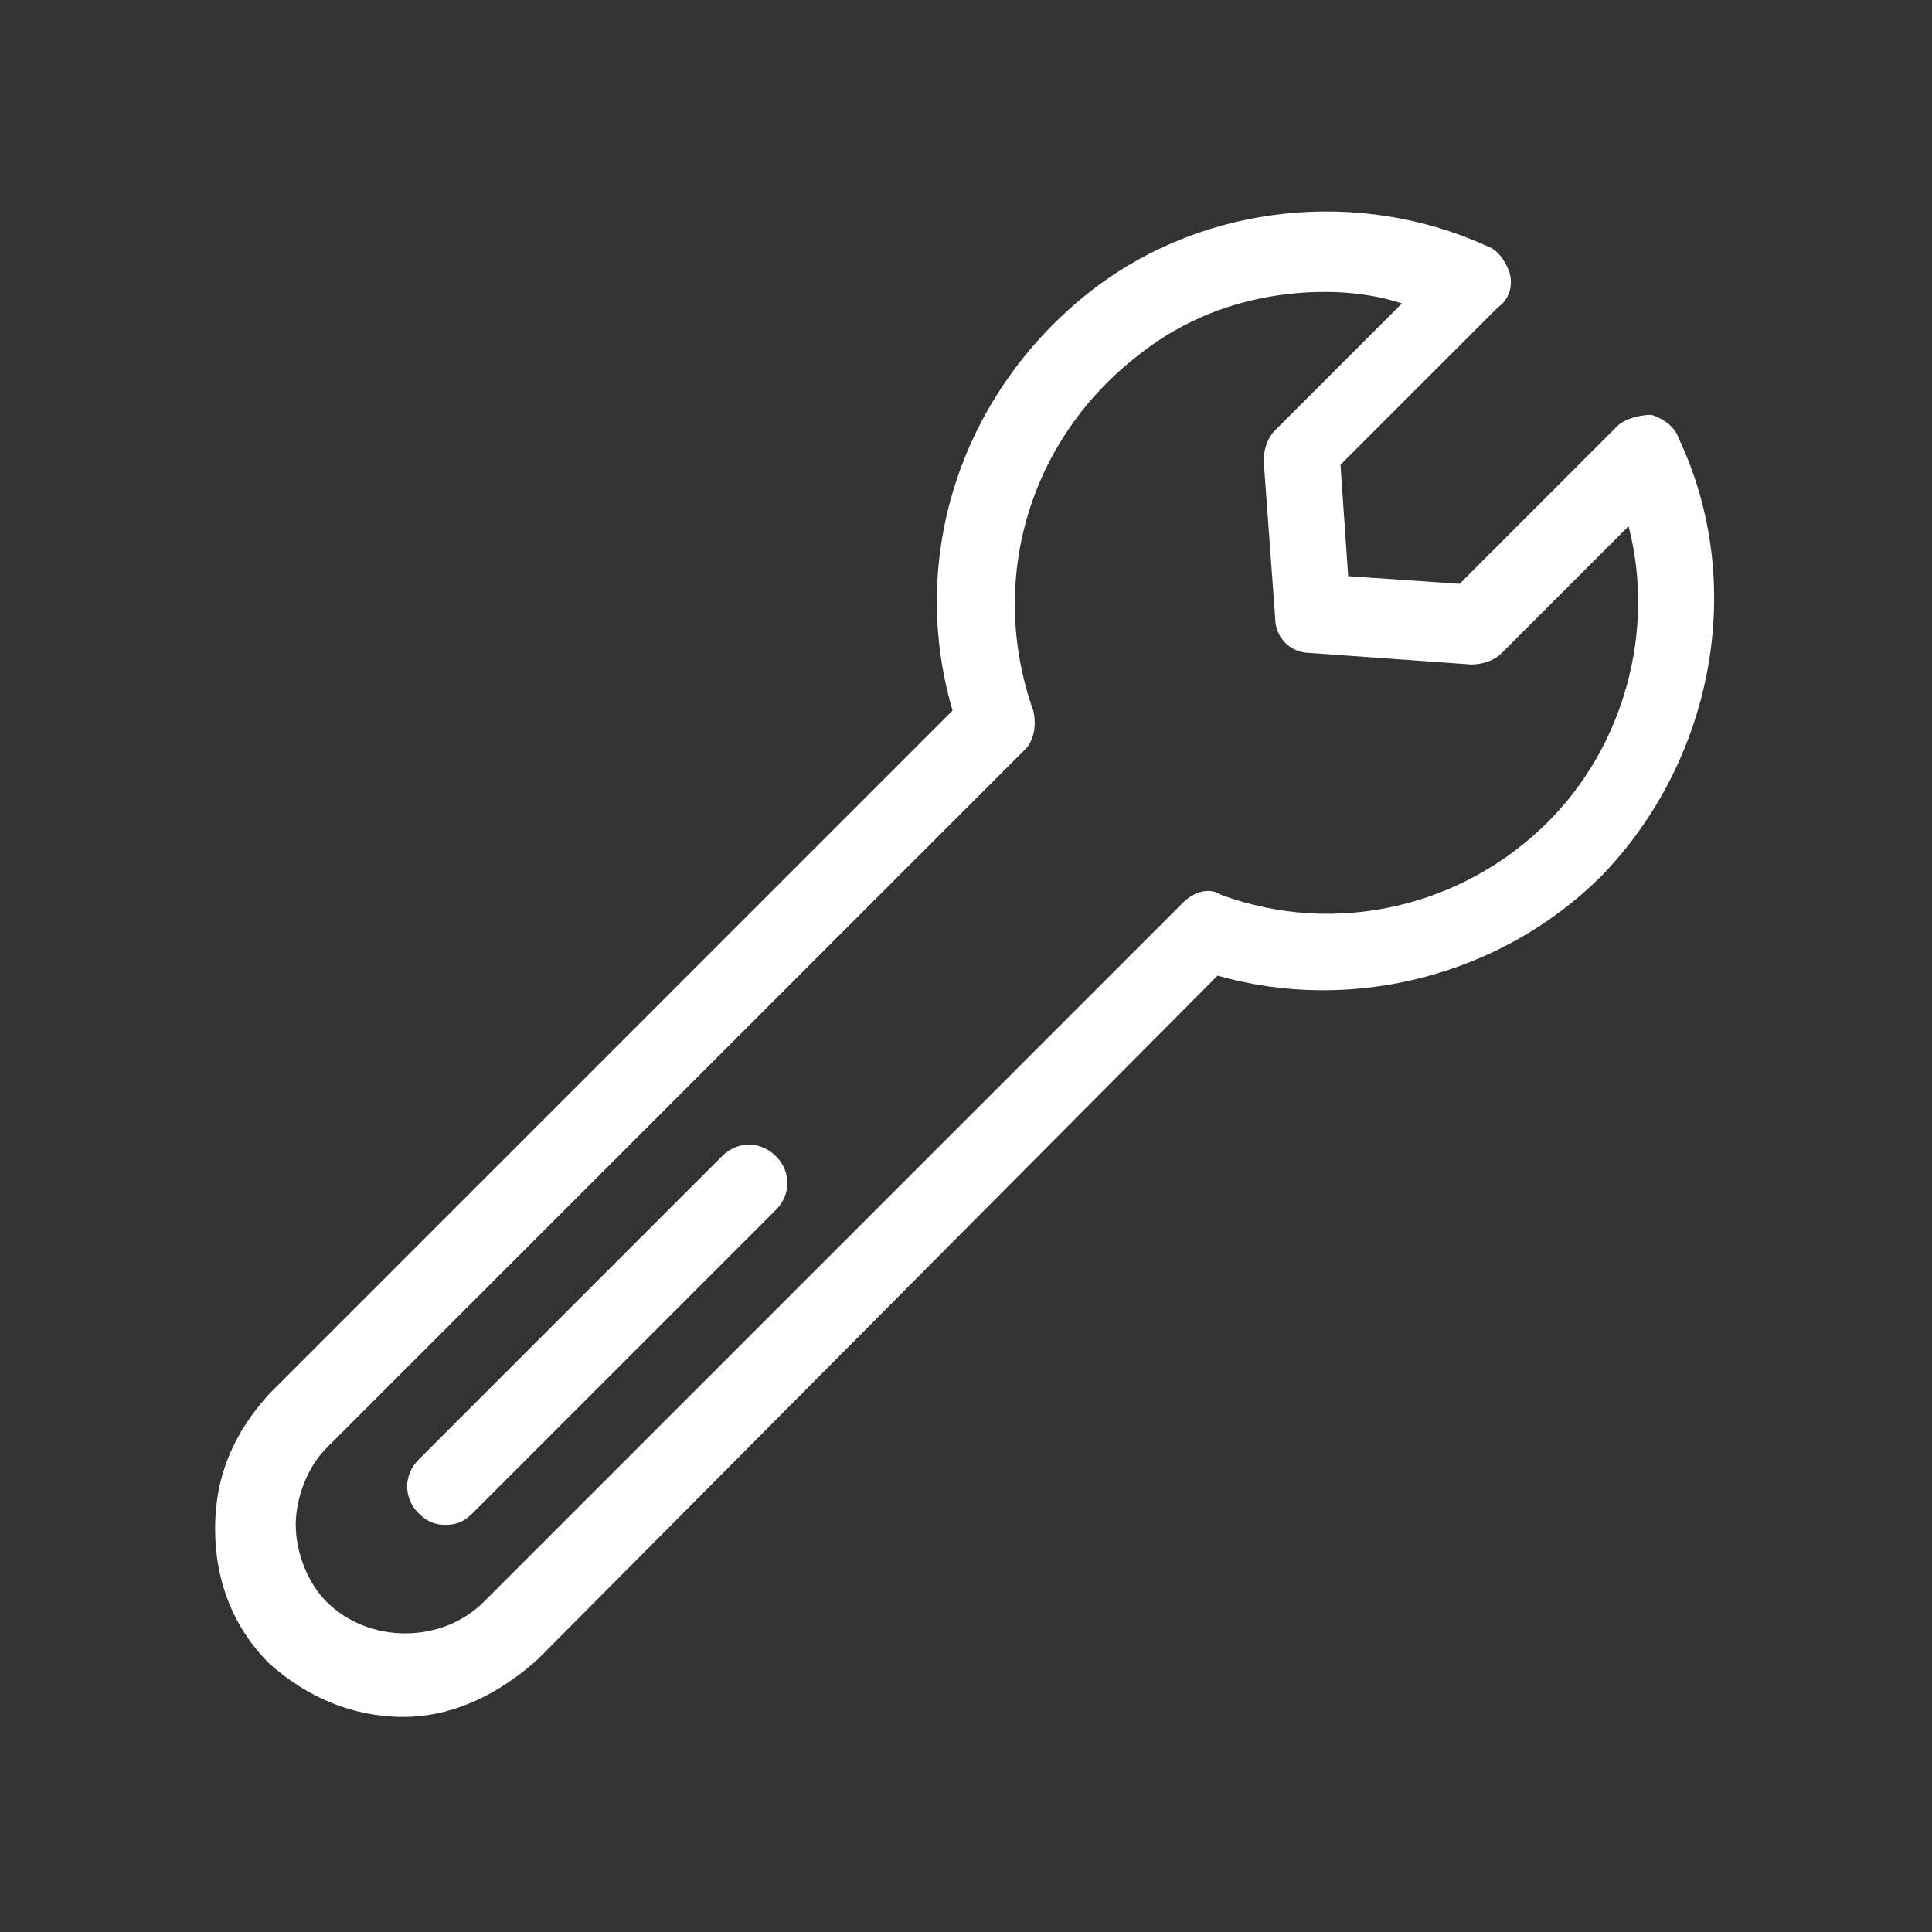 <?xml version="1.0" encoding="utf-8"?>
<!-- Generator: Adobe Illustrator 25.0.1, SVG Export Plug-In . SVG Version: 6.00 Build 0)  -->
<svg version="1.1" id="Ebene_1" xmlns="http://www.w3.org/2000/svg" xmlns:xlink="http://www.w3.org/1999/xlink" x="0px" y="0px"
	 viewBox="0 0 50.3 50.3" style="enable-background:new 0 0 50.3 50.3;" xml:space="preserve">
<rect x="0" y="0" width="50.3" height="50.3" fill="#333333" stroke="none"/>
<style type="text/css">
	.st0{fill:none;stroke:#0A4E7D;stroke-width:2;stroke-linecap:round;stroke-linejoin:round;stroke-miterlimit:10;}
	.st1{fill:#0A4E7D;}
	.st2{fill-rule:evenodd;clip-rule:evenodd;fill:#0A4E7D;}
	.st3{fill:#FFFFFF;}
	.st4{fill:#0A4E7D;stroke:#0A4E7D;stroke-width:0.7;stroke-miterlimit:10;}
	.st5{fill:none;stroke:#0A4E7D;stroke-width:2;stroke-linecap:round;stroke-linejoin:round;}
	.st6{fill:none;stroke:#0A4E7D;stroke-width:2;stroke-linecap:round;stroke-linejoin:round;stroke-dasharray:3.121,3.121;}
	.st7{fill:none;stroke:#0A4E7D;stroke-width:1.5;stroke-linecap:round;stroke-linejoin:round;stroke-miterlimit:10;}
</style>
<g>
	<g>
		<path class="st3" d="M10.5,44.7c-1.3,0-2.5-0.5-3.5-1.4c-0.9-0.9-1.4-2.1-1.4-3.5s0.5-2.5,1.4-3.5l17.8-17.8
			c-1.2-4.1,0.3-8.4,3.7-11c2.9-2.2,6.9-2.6,10.2-1.1c0.3,0.1,0.5,0.4,0.6,0.7c0.1,0.3,0,0.7-0.3,0.9l-4.1,4.1l0.2,2.9l2.9,0.2
			l4.1-4.1c0.2-0.2,0.6-0.3,0.9-0.3c0.3,0.1,0.6,0.3,0.7,0.6c1.8,3.8,0.9,8.4-2,11.4c-2.6,2.6-6.5,3.6-10,2.6L14,43.2
			C13,44.1,11.8,44.7,10.5,44.7z M34.5,7.6c-1.7,0-3.4,0.5-4.8,1.6c-2.9,2.2-4,5.9-2.8,9.3c0.1,0.4,0,0.8-0.2,1L8.5,37.7
			c-0.5,0.5-0.8,1.3-0.8,2s0.3,1.5,0.8,2c1.1,1.1,3,1.1,4.1,0l18.2-18.2c0.3-0.3,0.7-0.4,1-0.2c3,1.1,6.3,0.3,8.5-1.9
			c2-2,2.8-5,2.1-7.7l-3.3,3.3c-0.2,0.2-0.5,0.3-0.8,0.3l-4.2-0.3c-0.5,0-0.9-0.4-0.9-0.9L32.9,12c0-0.3,0.1-0.6,0.3-0.8l3.3-3.3
			C35.9,7.7,35.2,7.6,34.5,7.6z"/>
	</g>
	<g>
		<path class="st3" d="M11.6,39.7c-0.3,0-0.5-0.1-0.7-0.3c-0.4-0.4-0.4-1,0-1.4l7.9-7.9c0.4-0.4,1-0.4,1.4,0s0.4,1,0,1.4l-7.9,7.9
			C12.1,39.6,11.9,39.7,11.6,39.7z"/>
	</g>
</g>
</svg>
